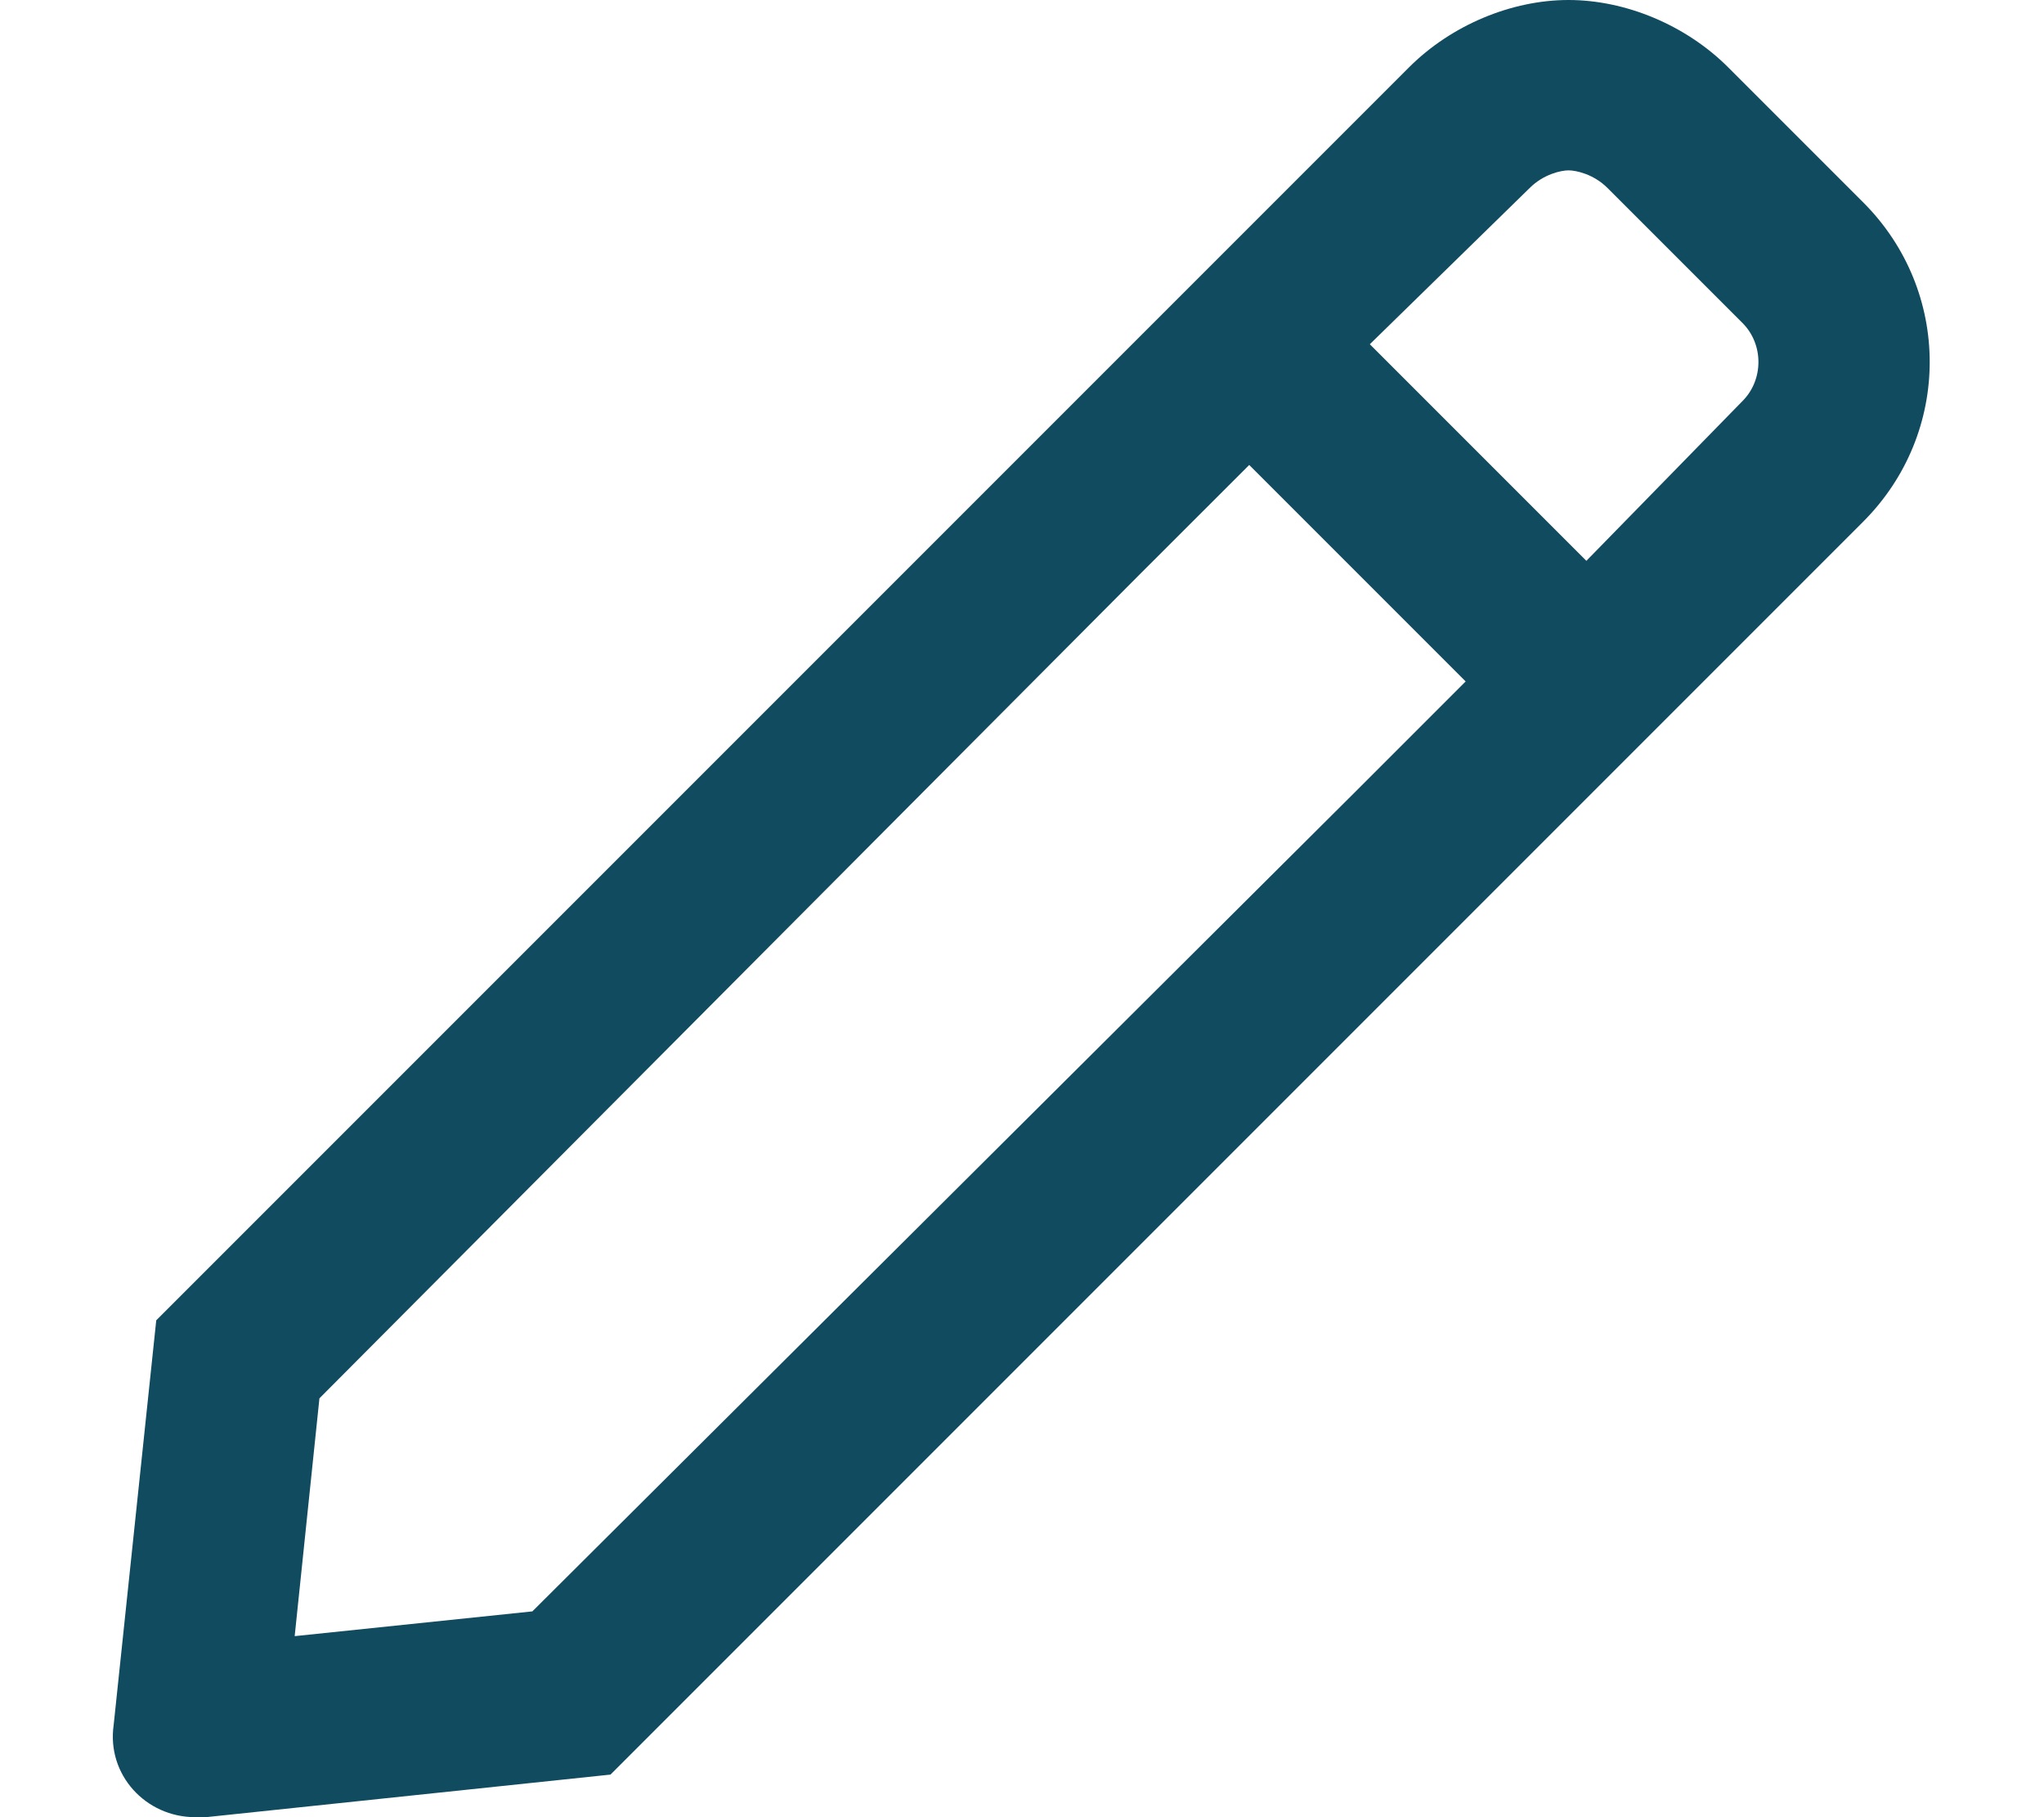 <svg width="18" height="16" viewBox="0 0 18 16" fill="none" xmlns="http://www.w3.org/2000/svg">
<path d="M16.407 1.781L15.22 0.594C14.845 0.219 14.313 0 13.813 0C13.313 0 12.782 0.219 12.407 0.594L10.063 2.938L9.001 4L1.376 11.625L1.001 15.188C0.938 15.625 1.282 16 1.72 16C1.751 16 1.782 16 1.813 16L5.376 15.625L13.001 8L14.063 6.938L16.407 4.594C17.189 3.812 17.189 2.562 16.407 1.781ZM4.688 14.188L2.595 14.406L2.813 12.312L10.032 5.062L11.001 4.094L12.907 6L11.938 6.969L4.688 14.188ZM15.345 3.531L13.97 4.938L12.063 3.031L13.47 1.656C13.595 1.531 13.751 1.5 13.813 1.5C13.876 1.5 14.032 1.531 14.157 1.656L15.345 2.844C15.532 3.031 15.532 3.344 15.345 3.531Z" fill="#114B5F"/>
</svg>
